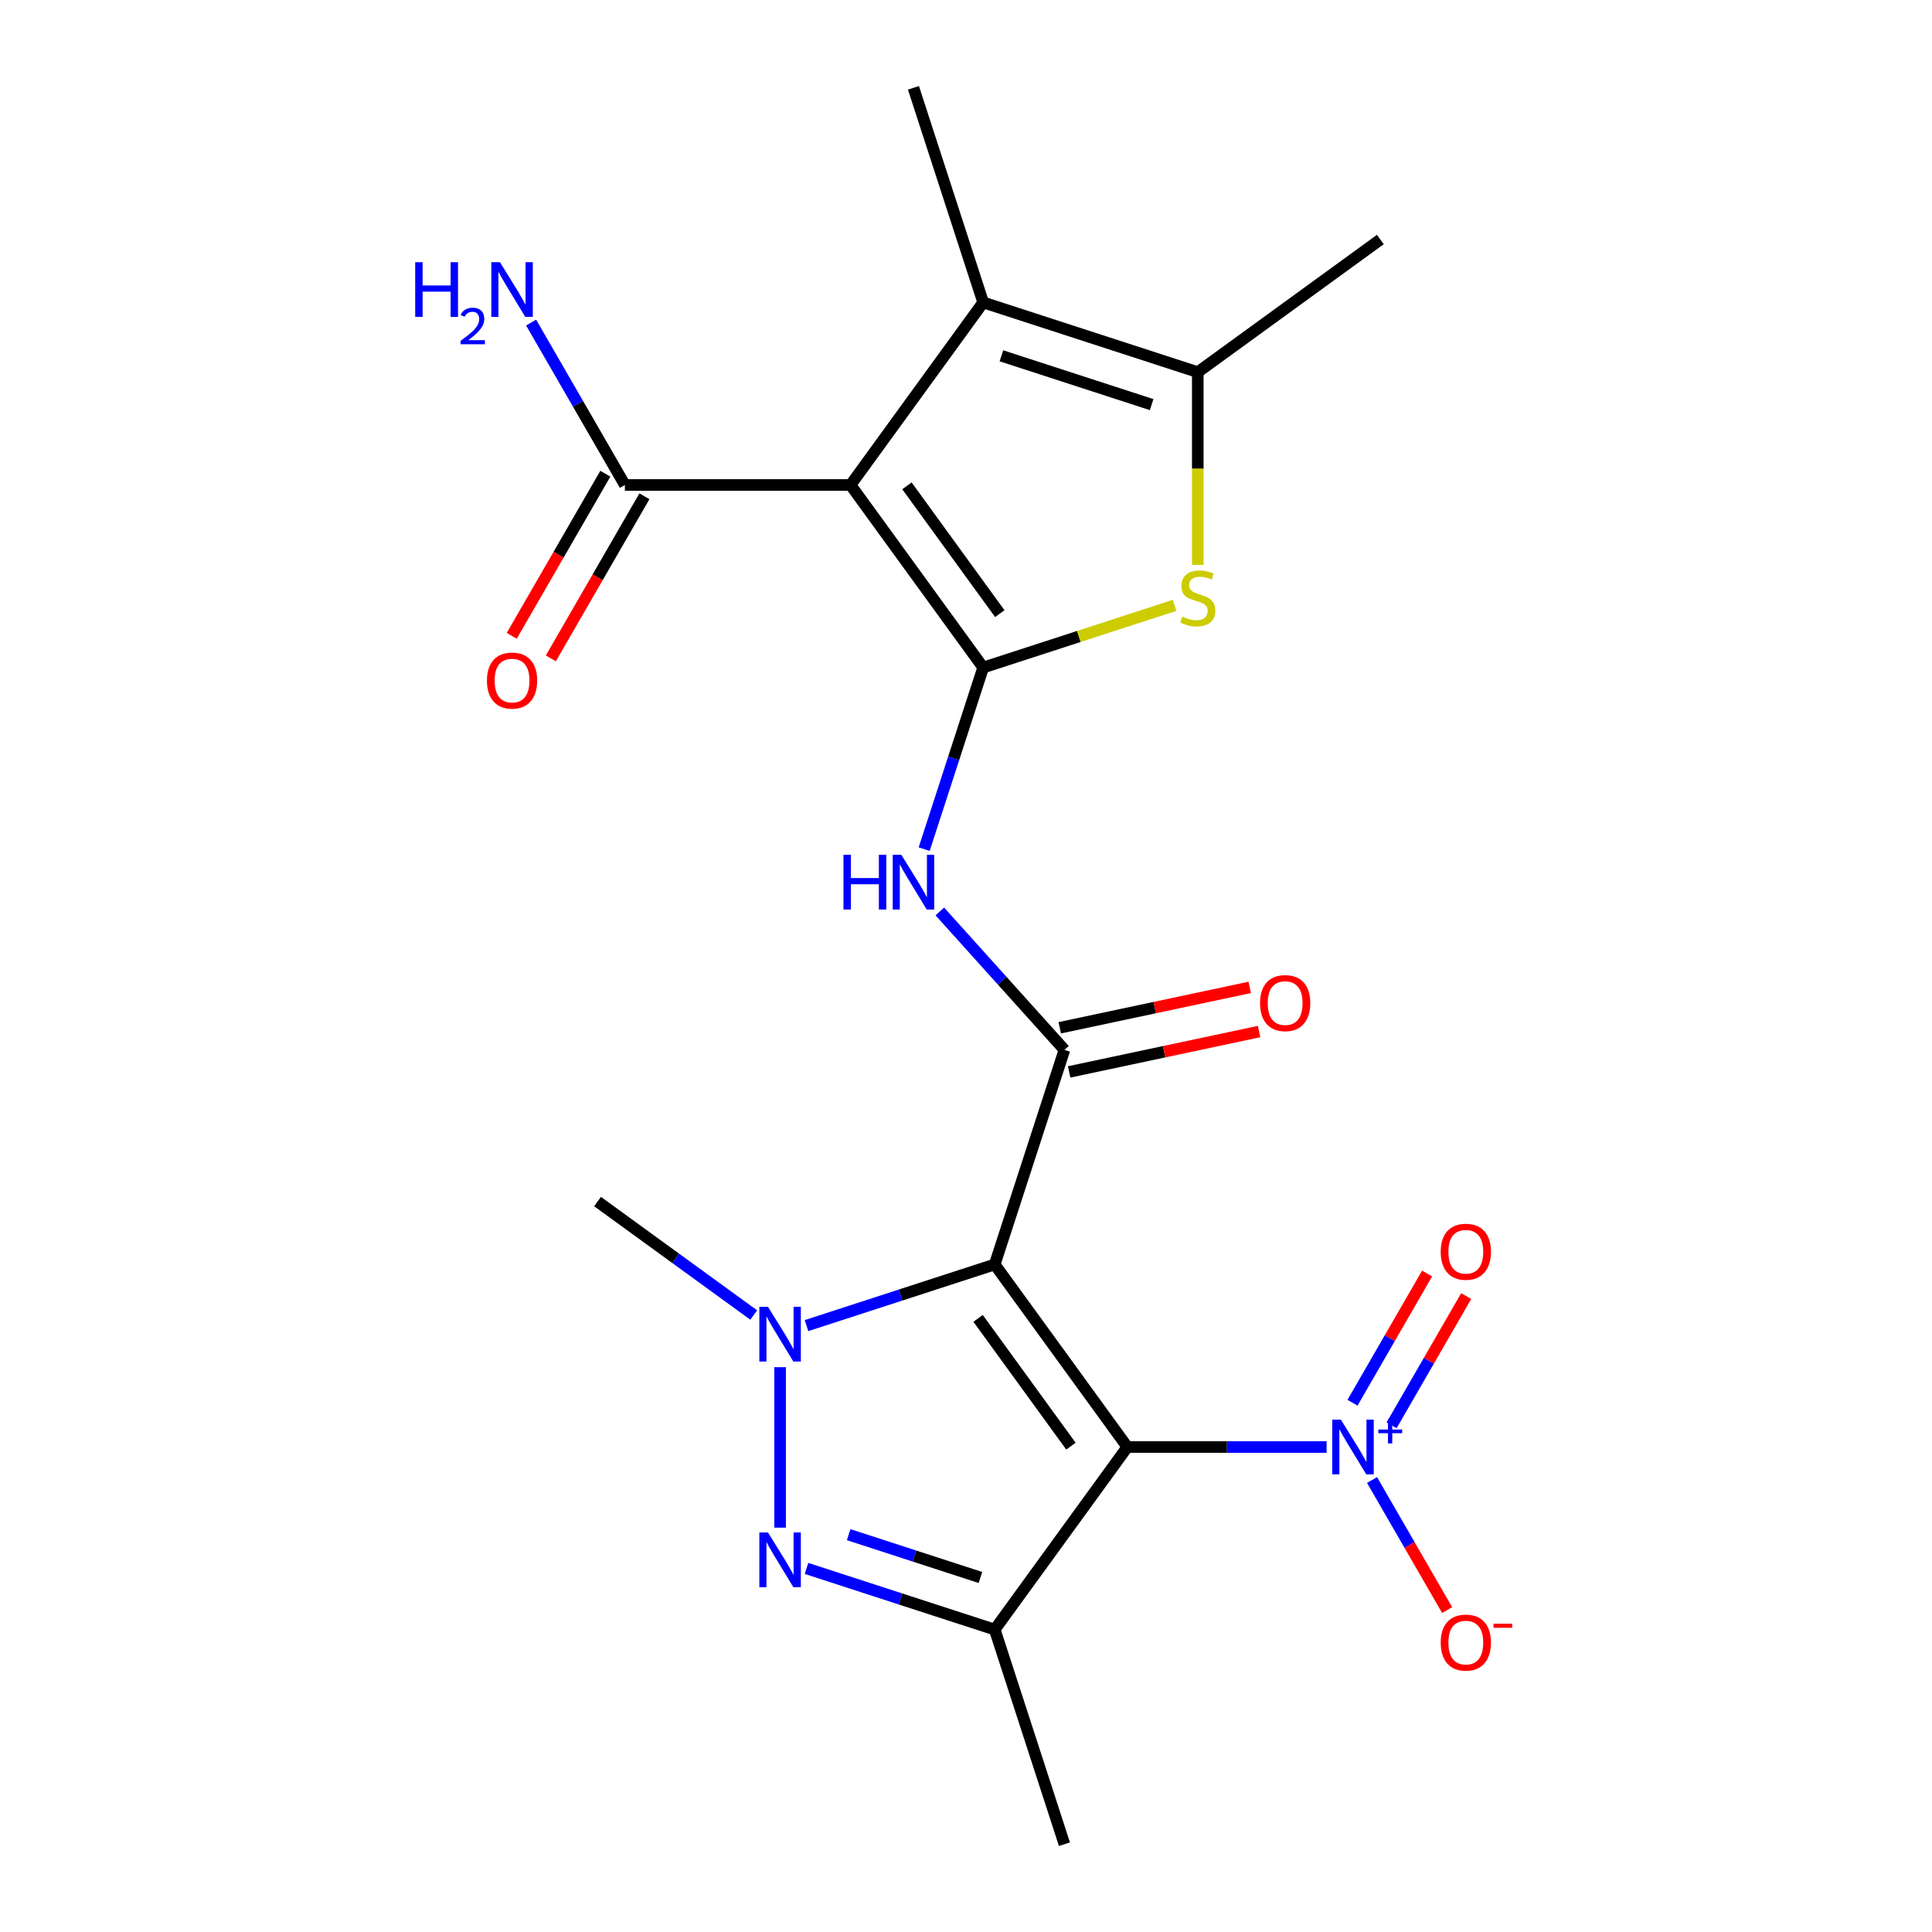 <?xml version='1.0' encoding='iso-8859-1'?>
<svg version='1.1' baseProfile='full'
              xmlns='http://www.w3.org/2000/svg'
                      xmlns:rdkit='http://www.rdkit.org/xml'
                      xmlns:xlink='http://www.w3.org/1999/xlink'
                  xml:space='preserve'
width='1000px' height='1000px' viewBox='0 0 1000 1000'>
<!-- END OF HEADER -->
<rect style='opacity:1.0;fill:#FFFFFF;stroke:none' width='1000' height='1000' x='0' y='0'> </rect>
<path class='bond-0' d='M 514.859,654.481 L 583.511,748.972' style='fill:none;fill-rule:evenodd;stroke:#000000;stroke-width:6px;stroke-linecap:butt;stroke-linejoin:miter;stroke-opacity:1' />
<path class='bond-0' d='M 506.258,682.385 L 554.315,748.529' style='fill:none;fill-rule:evenodd;stroke:#000000;stroke-width:6px;stroke-linecap:butt;stroke-linejoin:miter;stroke-opacity:1' />
<path class='bond-3' d='M 514.859,654.481 L 466.148,670.308' style='fill:none;fill-rule:evenodd;stroke:#000000;stroke-width:6px;stroke-linecap:butt;stroke-linejoin:miter;stroke-opacity:1' />
<path class='bond-3' d='M 466.148,670.308 L 417.437,686.135' style='fill:none;fill-rule:evenodd;stroke:#0000FF;stroke-width:6px;stroke-linecap:butt;stroke-linejoin:miter;stroke-opacity:1' />
<path class='bond-6' d='M 514.859,654.481 L 550.951,543.399' style='fill:none;fill-rule:evenodd;stroke:#000000;stroke-width:6px;stroke-linecap:butt;stroke-linejoin:miter;stroke-opacity:1' />
<path class='bond-5' d='M 583.511,748.972 L 514.859,843.464' style='fill:none;fill-rule:evenodd;stroke:#000000;stroke-width:6px;stroke-linecap:butt;stroke-linejoin:miter;stroke-opacity:1' />
<path class='bond-7' d='M 583.511,748.972 L 635.08,748.972' style='fill:none;fill-rule:evenodd;stroke:#000000;stroke-width:6px;stroke-linecap:butt;stroke-linejoin:miter;stroke-opacity:1' />
<path class='bond-7' d='M 635.08,748.972 L 686.649,748.972' style='fill:none;fill-rule:evenodd;stroke:#0000FF;stroke-width:6px;stroke-linecap:butt;stroke-linejoin:miter;stroke-opacity:1' />
<path class='bond-1' d='M 508.891,345.519 L 493.619,392.52' style='fill:none;fill-rule:evenodd;stroke:#000000;stroke-width:6px;stroke-linecap:butt;stroke-linejoin:miter;stroke-opacity:1' />
<path class='bond-1' d='M 493.619,392.52 L 478.348,439.521' style='fill:none;fill-rule:evenodd;stroke:#0000FF;stroke-width:6px;stroke-linecap:butt;stroke-linejoin:miter;stroke-opacity:1' />
<path class='bond-2' d='M 508.891,345.519 L 440.238,251.028' style='fill:none;fill-rule:evenodd;stroke:#000000;stroke-width:6px;stroke-linecap:butt;stroke-linejoin:miter;stroke-opacity:1' />
<path class='bond-2' d='M 517.491,317.615 L 469.435,251.471' style='fill:none;fill-rule:evenodd;stroke:#000000;stroke-width:6px;stroke-linecap:butt;stroke-linejoin:miter;stroke-opacity:1' />
<path class='bond-8' d='M 508.891,345.519 L 558.431,329.423' style='fill:none;fill-rule:evenodd;stroke:#000000;stroke-width:6px;stroke-linecap:butt;stroke-linejoin:miter;stroke-opacity:1' />
<path class='bond-8' d='M 558.431,329.423 L 607.972,313.326' style='fill:none;fill-rule:evenodd;stroke:#CCCC00;stroke-width:6px;stroke-linecap:butt;stroke-linejoin:miter;stroke-opacity:1' />
<path class='bond-10' d='M 440.238,251.028 L 508.891,156.536' style='fill:none;fill-rule:evenodd;stroke:#000000;stroke-width:6px;stroke-linecap:butt;stroke-linejoin:miter;stroke-opacity:1' />
<path class='bond-12' d='M 440.238,251.028 L 323.44,251.028' style='fill:none;fill-rule:evenodd;stroke:#000000;stroke-width:6px;stroke-linecap:butt;stroke-linejoin:miter;stroke-opacity:1' />
<path class='bond-4' d='M 403.777,707.653 L 403.777,790.718' style='fill:none;fill-rule:evenodd;stroke:#0000FF;stroke-width:6px;stroke-linecap:butt;stroke-linejoin:miter;stroke-opacity:1' />
<path class='bond-18' d='M 390.117,680.649 L 349.701,651.285' style='fill:none;fill-rule:evenodd;stroke:#0000FF;stroke-width:6px;stroke-linecap:butt;stroke-linejoin:miter;stroke-opacity:1' />
<path class='bond-18' d='M 349.701,651.285 L 309.285,621.921' style='fill:none;fill-rule:evenodd;stroke:#000000;stroke-width:6px;stroke-linecap:butt;stroke-linejoin:miter;stroke-opacity:1' />
<path class='bond-22' d='M 417.437,811.81 L 466.148,827.637' style='fill:none;fill-rule:evenodd;stroke:#0000FF;stroke-width:6px;stroke-linecap:butt;stroke-linejoin:miter;stroke-opacity:1' />
<path class='bond-22' d='M 466.148,827.637 L 514.859,843.464' style='fill:none;fill-rule:evenodd;stroke:#000000;stroke-width:6px;stroke-linecap:butt;stroke-linejoin:miter;stroke-opacity:1' />
<path class='bond-22' d='M 439.269,794.341 L 473.366,805.42' style='fill:none;fill-rule:evenodd;stroke:#0000FF;stroke-width:6px;stroke-linecap:butt;stroke-linejoin:miter;stroke-opacity:1' />
<path class='bond-22' d='M 473.366,805.42 L 507.464,816.499' style='fill:none;fill-rule:evenodd;stroke:#000000;stroke-width:6px;stroke-linecap:butt;stroke-linejoin:miter;stroke-opacity:1' />
<path class='bond-19' d='M 514.859,843.464 L 550.951,954.545' style='fill:none;fill-rule:evenodd;stroke:#000000;stroke-width:6px;stroke-linecap:butt;stroke-linejoin:miter;stroke-opacity:1' />
<path class='bond-9' d='M 550.951,543.399 L 518.705,507.585' style='fill:none;fill-rule:evenodd;stroke:#000000;stroke-width:6px;stroke-linecap:butt;stroke-linejoin:miter;stroke-opacity:1' />
<path class='bond-9' d='M 518.705,507.585 L 486.458,471.772' style='fill:none;fill-rule:evenodd;stroke:#0000FF;stroke-width:6px;stroke-linecap:butt;stroke-linejoin:miter;stroke-opacity:1' />
<path class='bond-15' d='M 553.38,554.824 L 602.542,544.374' style='fill:none;fill-rule:evenodd;stroke:#000000;stroke-width:6px;stroke-linecap:butt;stroke-linejoin:miter;stroke-opacity:1' />
<path class='bond-15' d='M 602.542,544.374 L 651.705,533.924' style='fill:none;fill-rule:evenodd;stroke:#FF0000;stroke-width:6px;stroke-linecap:butt;stroke-linejoin:miter;stroke-opacity:1' />
<path class='bond-15' d='M 548.523,531.974 L 597.686,521.524' style='fill:none;fill-rule:evenodd;stroke:#000000;stroke-width:6px;stroke-linecap:butt;stroke-linejoin:miter;stroke-opacity:1' />
<path class='bond-15' d='M 597.686,521.524 L 646.849,511.075' style='fill:none;fill-rule:evenodd;stroke:#FF0000;stroke-width:6px;stroke-linecap:butt;stroke-linejoin:miter;stroke-opacity:1' />
<path class='bond-13' d='M 710.17,766.052 L 729.605,799.714' style='fill:none;fill-rule:evenodd;stroke:#0000FF;stroke-width:6px;stroke-linecap:butt;stroke-linejoin:miter;stroke-opacity:1' />
<path class='bond-13' d='M 729.605,799.714 L 749.039,833.375' style='fill:none;fill-rule:evenodd;stroke:#FF0000;stroke-width:6px;stroke-linecap:butt;stroke-linejoin:miter;stroke-opacity:1' />
<path class='bond-14' d='M 720.285,737.732 L 739.593,704.291' style='fill:none;fill-rule:evenodd;stroke:#0000FF;stroke-width:6px;stroke-linecap:butt;stroke-linejoin:miter;stroke-opacity:1' />
<path class='bond-14' d='M 739.593,704.291 L 758.9,670.849' style='fill:none;fill-rule:evenodd;stroke:#FF0000;stroke-width:6px;stroke-linecap:butt;stroke-linejoin:miter;stroke-opacity:1' />
<path class='bond-14' d='M 700.055,726.052 L 719.362,692.611' style='fill:none;fill-rule:evenodd;stroke:#0000FF;stroke-width:6px;stroke-linecap:butt;stroke-linejoin:miter;stroke-opacity:1' />
<path class='bond-14' d='M 719.362,692.611 L 738.67,659.169' style='fill:none;fill-rule:evenodd;stroke:#FF0000;stroke-width:6px;stroke-linecap:butt;stroke-linejoin:miter;stroke-opacity:1' />
<path class='bond-11' d='M 619.972,292.387 L 619.972,242.508' style='fill:none;fill-rule:evenodd;stroke:#CCCC00;stroke-width:6px;stroke-linecap:butt;stroke-linejoin:miter;stroke-opacity:1' />
<path class='bond-11' d='M 619.972,242.508 L 619.972,192.629' style='fill:none;fill-rule:evenodd;stroke:#000000;stroke-width:6px;stroke-linecap:butt;stroke-linejoin:miter;stroke-opacity:1' />
<path class='bond-20' d='M 508.891,156.536 L 472.798,45.455' style='fill:none;fill-rule:evenodd;stroke:#000000;stroke-width:6px;stroke-linecap:butt;stroke-linejoin:miter;stroke-opacity:1' />
<path class='bond-23' d='M 508.891,156.536 L 619.972,192.629' style='fill:none;fill-rule:evenodd;stroke:#000000;stroke-width:6px;stroke-linecap:butt;stroke-linejoin:miter;stroke-opacity:1' />
<path class='bond-23' d='M 518.334,184.166 L 596.091,209.431' style='fill:none;fill-rule:evenodd;stroke:#000000;stroke-width:6px;stroke-linecap:butt;stroke-linejoin:miter;stroke-opacity:1' />
<path class='bond-21' d='M 619.972,192.629 L 714.464,123.977' style='fill:none;fill-rule:evenodd;stroke:#000000;stroke-width:6px;stroke-linecap:butt;stroke-linejoin:miter;stroke-opacity:1' />
<path class='bond-16' d='M 313.325,245.188 L 289.102,287.143' style='fill:none;fill-rule:evenodd;stroke:#000000;stroke-width:6px;stroke-linecap:butt;stroke-linejoin:miter;stroke-opacity:1' />
<path class='bond-16' d='M 289.102,287.143 L 264.88,329.098' style='fill:none;fill-rule:evenodd;stroke:#FF0000;stroke-width:6px;stroke-linecap:butt;stroke-linejoin:miter;stroke-opacity:1' />
<path class='bond-16' d='M 333.555,256.868 L 309.332,298.823' style='fill:none;fill-rule:evenodd;stroke:#000000;stroke-width:6px;stroke-linecap:butt;stroke-linejoin:miter;stroke-opacity:1' />
<path class='bond-16' d='M 309.332,298.823 L 285.11,340.778' style='fill:none;fill-rule:evenodd;stroke:#FF0000;stroke-width:6px;stroke-linecap:butt;stroke-linejoin:miter;stroke-opacity:1' />
<path class='bond-17' d='M 323.44,251.028 L 299.171,208.993' style='fill:none;fill-rule:evenodd;stroke:#000000;stroke-width:6px;stroke-linecap:butt;stroke-linejoin:miter;stroke-opacity:1' />
<path class='bond-17' d='M 299.171,208.993 L 274.902,166.958' style='fill:none;fill-rule:evenodd;stroke:#0000FF;stroke-width:6px;stroke-linecap:butt;stroke-linejoin:miter;stroke-opacity:1' />
<path  class='atom-4' d='M 397.517 676.413
L 406.797 691.413
Q 407.717 692.893, 409.197 695.573
Q 410.677 698.253, 410.757 698.413
L 410.757 676.413
L 414.517 676.413
L 414.517 704.733
L 410.637 704.733
L 400.677 688.333
Q 399.517 686.413, 398.277 684.213
Q 397.077 682.013, 396.717 681.333
L 396.717 704.733
L 393.037 704.733
L 393.037 676.413
L 397.517 676.413
' fill='#0000FF'/>
<path  class='atom-5' d='M 397.517 793.211
L 406.797 808.211
Q 407.717 809.691, 409.197 812.371
Q 410.677 815.051, 410.757 815.211
L 410.757 793.211
L 414.517 793.211
L 414.517 821.531
L 410.637 821.531
L 400.677 805.131
Q 399.517 803.211, 398.277 801.011
Q 397.077 798.811, 396.717 798.131
L 396.717 821.531
L 393.037 821.531
L 393.037 793.211
L 397.517 793.211
' fill='#0000FF'/>
<path  class='atom-8' d='M 694.049 734.812
L 703.329 749.812
Q 704.249 751.292, 705.729 753.972
Q 707.209 756.652, 707.289 756.812
L 707.289 734.812
L 711.049 734.812
L 711.049 763.132
L 707.169 763.132
L 697.209 746.732
Q 696.049 744.812, 694.809 742.612
Q 693.609 740.412, 693.249 739.732
L 693.249 763.132
L 689.569 763.132
L 689.569 734.812
L 694.049 734.812
' fill='#0000FF'/>
<path  class='atom-8' d='M 713.425 739.917
L 718.414 739.917
L 718.414 734.663
L 720.632 734.663
L 720.632 739.917
L 725.754 739.917
L 725.754 741.818
L 720.632 741.818
L 720.632 747.098
L 718.414 747.098
L 718.414 741.818
L 713.425 741.818
L 713.425 739.917
' fill='#0000FF'/>
<path  class='atom-9' d='M 611.972 319.147
Q 612.292 319.267, 613.612 319.827
Q 614.932 320.387, 616.372 320.747
Q 617.852 321.067, 619.292 321.067
Q 621.972 321.067, 623.532 319.787
Q 625.092 318.467, 625.092 316.187
Q 625.092 314.627, 624.292 313.667
Q 623.532 312.707, 622.332 312.187
Q 621.132 311.667, 619.132 311.067
Q 616.612 310.307, 615.092 309.587
Q 613.612 308.867, 612.532 307.347
Q 611.492 305.827, 611.492 303.267
Q 611.492 299.707, 613.892 297.507
Q 616.332 295.307, 621.132 295.307
Q 624.412 295.307, 628.132 296.867
L 627.212 299.947
Q 623.812 298.547, 621.252 298.547
Q 618.492 298.547, 616.972 299.707
Q 615.452 300.827, 615.492 302.787
Q 615.492 304.307, 616.252 305.227
Q 617.052 306.147, 618.172 306.667
Q 619.332 307.187, 621.252 307.787
Q 623.812 308.587, 625.332 309.387
Q 626.852 310.187, 627.932 311.827
Q 629.052 313.427, 629.052 316.187
Q 629.052 320.107, 626.412 322.227
Q 623.812 324.307, 619.452 324.307
Q 616.932 324.307, 615.012 323.747
Q 613.132 323.227, 610.892 322.307
L 611.972 319.147
' fill='#CCCC00'/>
<path  class='atom-10' d='M 436.578 442.441
L 440.418 442.441
L 440.418 454.481
L 454.898 454.481
L 454.898 442.441
L 458.738 442.441
L 458.738 470.761
L 454.898 470.761
L 454.898 457.681
L 440.418 457.681
L 440.418 470.761
L 436.578 470.761
L 436.578 442.441
' fill='#0000FF'/>
<path  class='atom-10' d='M 466.538 442.441
L 475.818 457.441
Q 476.738 458.921, 478.218 461.601
Q 479.698 464.281, 479.778 464.441
L 479.778 442.441
L 483.538 442.441
L 483.538 470.761
L 479.658 470.761
L 469.698 454.361
Q 468.538 452.441, 467.298 450.241
Q 466.098 448.041, 465.738 447.361
L 465.738 470.761
L 462.058 470.761
L 462.058 442.441
L 466.538 442.441
' fill='#0000FF'/>
<path  class='atom-14' d='M 745.708 850.202
Q 745.708 843.402, 749.068 839.602
Q 752.428 835.802, 758.708 835.802
Q 764.988 835.802, 768.348 839.602
Q 771.708 843.402, 771.708 850.202
Q 771.708 857.082, 768.308 861.002
Q 764.908 864.882, 758.708 864.882
Q 752.468 864.882, 749.068 861.002
Q 745.708 857.122, 745.708 850.202
M 758.708 861.682
Q 763.028 861.682, 765.348 858.802
Q 767.708 855.882, 767.708 850.202
Q 767.708 844.642, 765.348 841.842
Q 763.028 839.002, 758.708 839.002
Q 754.388 839.002, 752.028 841.802
Q 749.708 844.602, 749.708 850.202
Q 749.708 855.922, 752.028 858.802
Q 754.388 861.682, 758.708 861.682
' fill='#FF0000'/>
<path  class='atom-14' d='M 773.028 840.425
L 782.717 840.425
L 782.717 842.537
L 773.028 842.537
L 773.028 840.425
' fill='#FF0000'/>
<path  class='atom-15' d='M 745.708 647.902
Q 745.708 641.102, 749.068 637.302
Q 752.428 633.502, 758.708 633.502
Q 764.988 633.502, 768.348 637.302
Q 771.708 641.102, 771.708 647.902
Q 771.708 654.782, 768.308 658.702
Q 764.908 662.582, 758.708 662.582
Q 752.468 662.582, 749.068 658.702
Q 745.708 654.822, 745.708 647.902
M 758.708 659.382
Q 763.028 659.382, 765.348 656.502
Q 767.708 653.582, 767.708 647.902
Q 767.708 642.342, 765.348 639.542
Q 763.028 636.702, 758.708 636.702
Q 754.388 636.702, 752.028 639.502
Q 749.708 642.302, 749.708 647.902
Q 749.708 653.622, 752.028 656.502
Q 754.388 659.382, 758.708 659.382
' fill='#FF0000'/>
<path  class='atom-16' d='M 652.197 519.195
Q 652.197 512.395, 655.557 508.595
Q 658.917 504.795, 665.197 504.795
Q 671.477 504.795, 674.837 508.595
Q 678.197 512.395, 678.197 519.195
Q 678.197 526.075, 674.797 529.995
Q 671.397 533.875, 665.197 533.875
Q 658.957 533.875, 655.557 529.995
Q 652.197 526.115, 652.197 519.195
M 665.197 530.675
Q 669.517 530.675, 671.837 527.795
Q 674.197 524.875, 674.197 519.195
Q 674.197 513.635, 671.837 510.835
Q 669.517 507.995, 665.197 507.995
Q 660.877 507.995, 658.517 510.795
Q 656.197 513.595, 656.197 519.195
Q 656.197 524.915, 658.517 527.795
Q 660.877 530.675, 665.197 530.675
' fill='#FF0000'/>
<path  class='atom-17' d='M 252.041 352.258
Q 252.041 345.458, 255.401 341.658
Q 258.761 337.858, 265.041 337.858
Q 271.321 337.858, 274.681 341.658
Q 278.041 345.458, 278.041 352.258
Q 278.041 359.138, 274.641 363.058
Q 271.241 366.938, 265.041 366.938
Q 258.801 366.938, 255.401 363.058
Q 252.041 359.178, 252.041 352.258
M 265.041 363.738
Q 269.361 363.738, 271.681 360.858
Q 274.041 357.938, 274.041 352.258
Q 274.041 346.698, 271.681 343.898
Q 269.361 341.058, 265.041 341.058
Q 260.721 341.058, 258.361 343.858
Q 256.041 346.658, 256.041 352.258
Q 256.041 357.978, 258.361 360.858
Q 260.721 363.738, 265.041 363.738
' fill='#FF0000'/>
<path  class='atom-18' d='M 214.908 135.718
L 218.748 135.718
L 218.748 147.758
L 233.228 147.758
L 233.228 135.718
L 237.068 135.718
L 237.068 164.038
L 233.228 164.038
L 233.228 150.958
L 218.748 150.958
L 218.748 164.038
L 214.908 164.038
L 214.908 135.718
' fill='#0000FF'/>
<path  class='atom-18' d='M 238.441 163.044
Q 239.128 161.275, 240.764 160.298
Q 242.401 159.295, 244.672 159.295
Q 247.496 159.295, 249.08 160.826
Q 250.664 162.358, 250.664 165.077
Q 250.664 167.849, 248.605 170.436
Q 246.572 173.023, 242.348 176.086
L 250.981 176.086
L 250.981 178.198
L 238.388 178.198
L 238.388 176.429
Q 241.873 173.947, 243.932 172.099
Q 246.018 170.251, 247.021 168.588
Q 248.024 166.925, 248.024 165.209
Q 248.024 163.414, 247.127 162.41
Q 246.229 161.407, 244.672 161.407
Q 243.167 161.407, 242.164 162.014
Q 241.16 162.622, 240.448 163.968
L 238.441 163.044
' fill='#0000FF'/>
<path  class='atom-18' d='M 258.781 135.718
L 268.061 150.718
Q 268.981 152.198, 270.461 154.878
Q 271.941 157.558, 272.021 157.718
L 272.021 135.718
L 275.781 135.718
L 275.781 164.038
L 271.901 164.038
L 261.941 147.638
Q 260.781 145.718, 259.541 143.518
Q 258.341 141.318, 257.981 140.638
L 257.981 164.038
L 254.301 164.038
L 254.301 135.718
L 258.781 135.718
' fill='#0000FF'/>
</svg>
